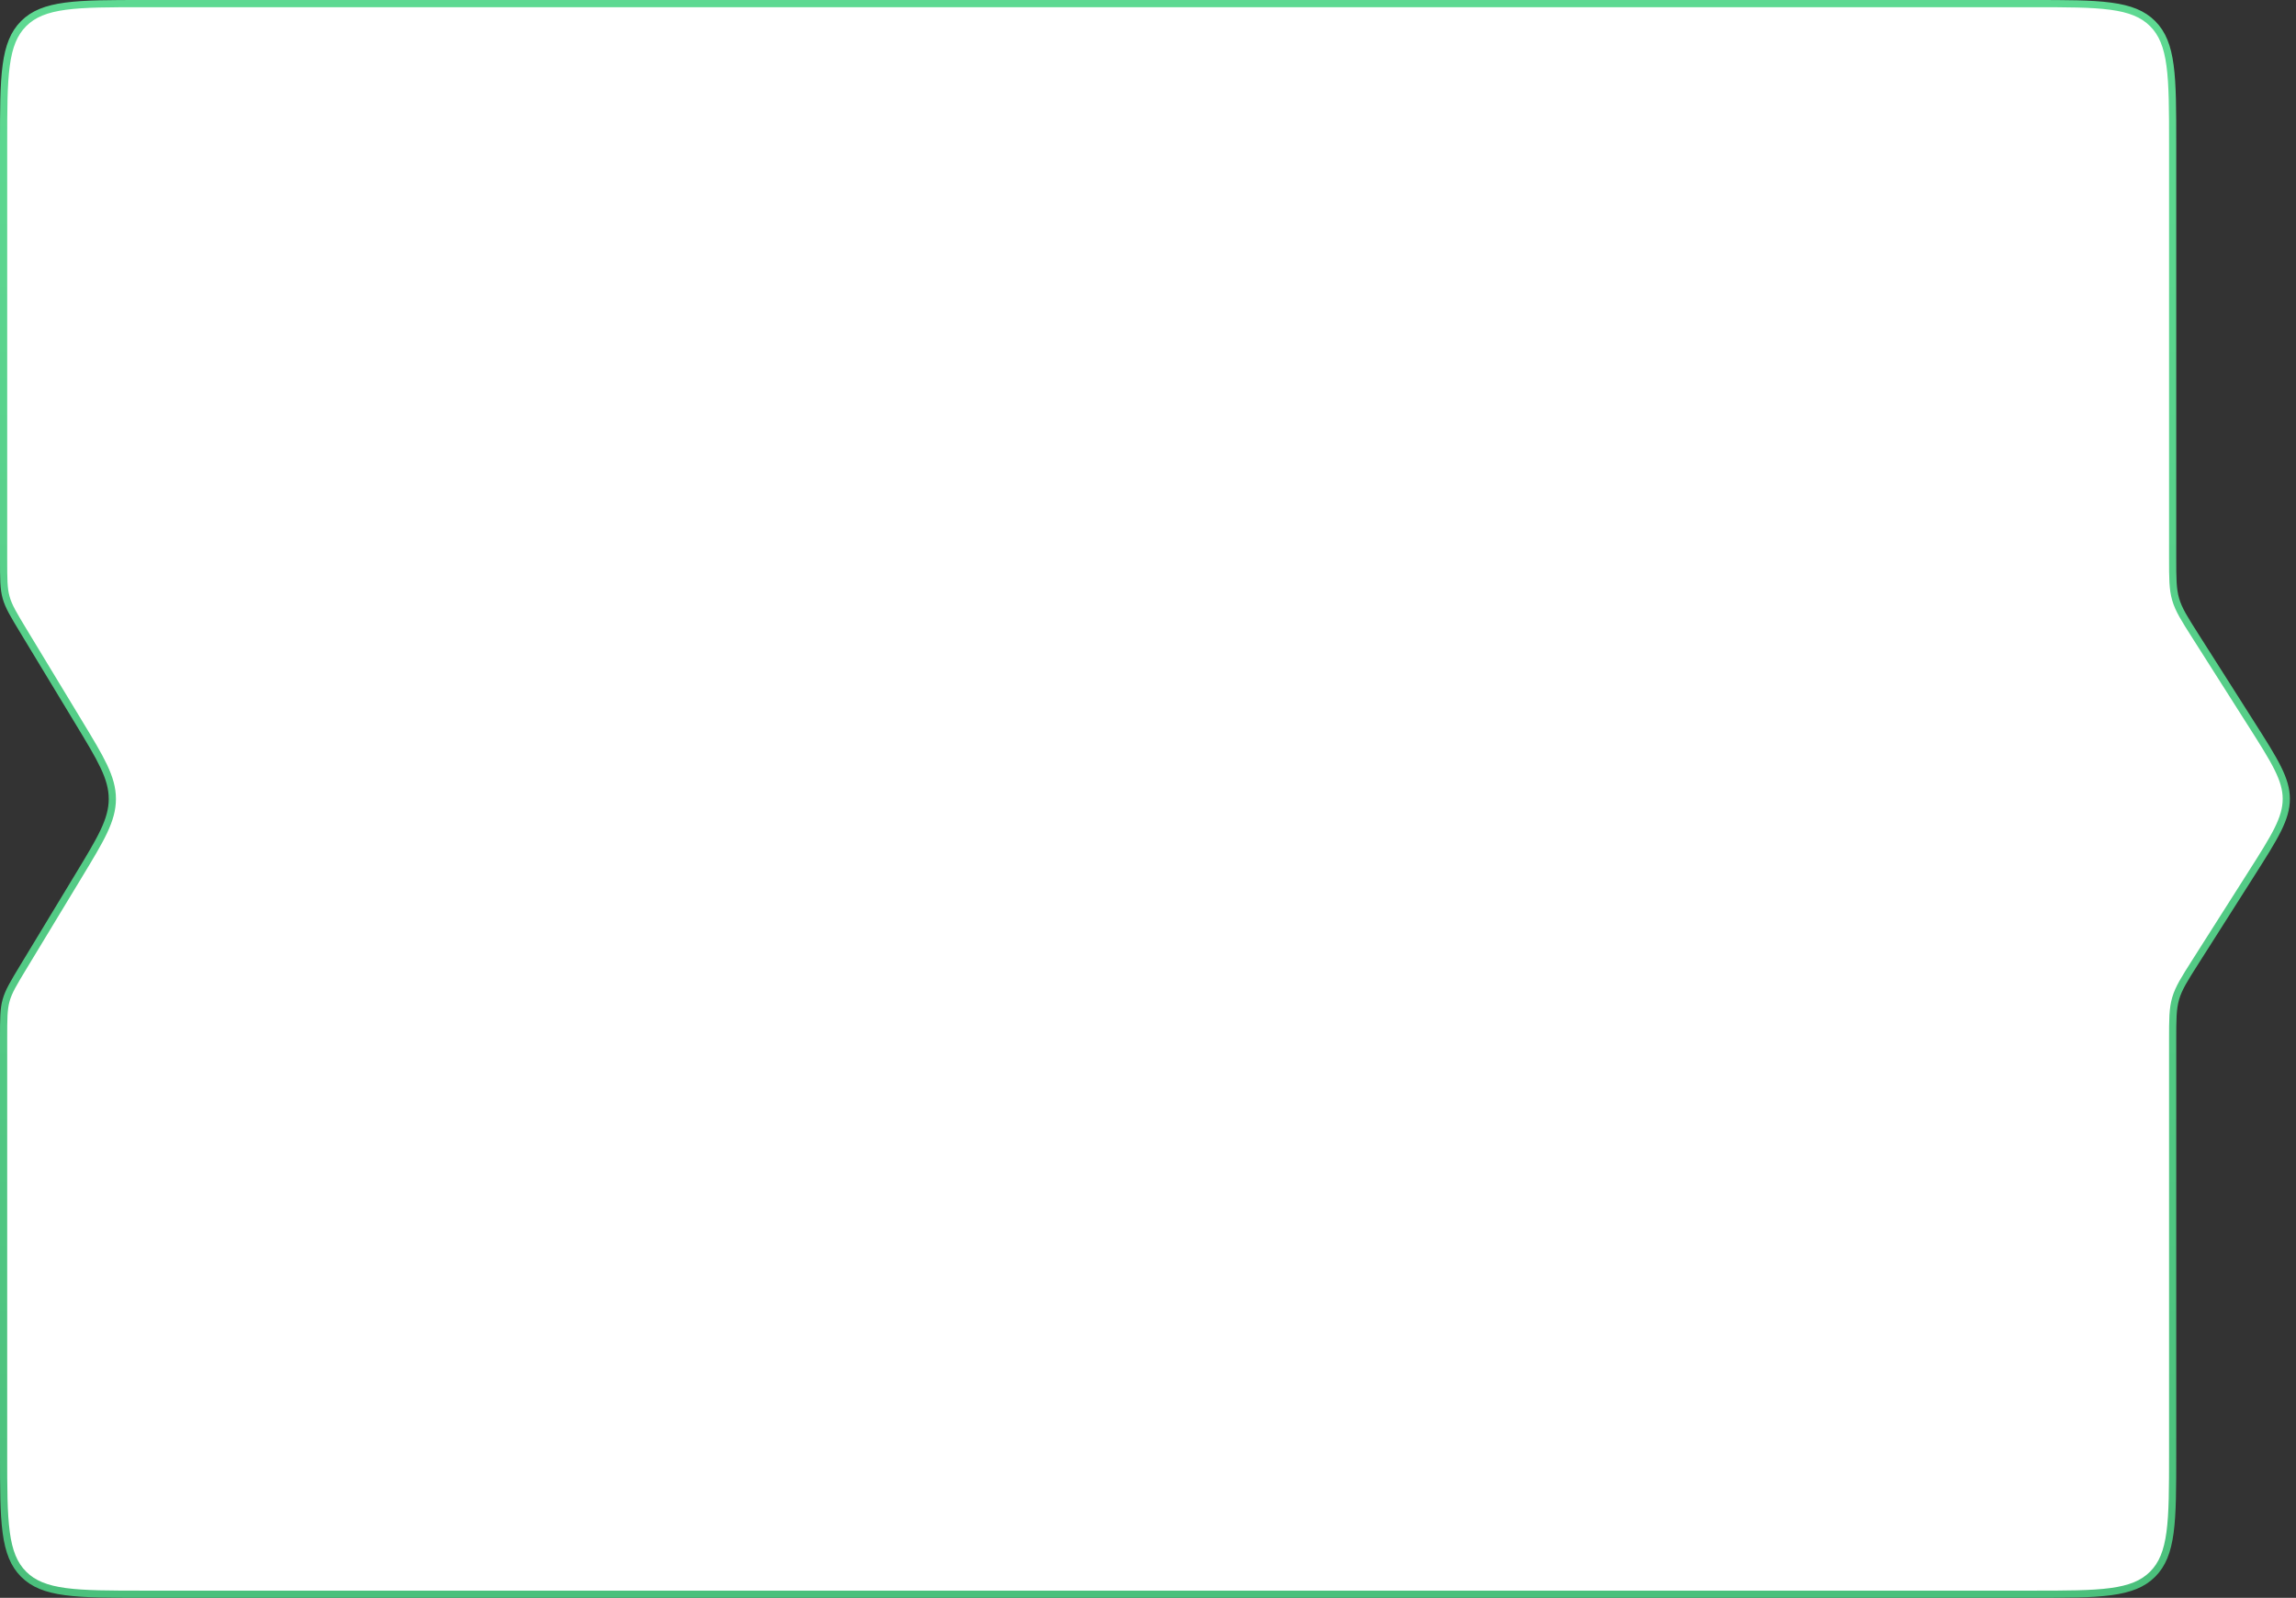 <?xml version="1.0" encoding="UTF-8"?> <svg xmlns="http://www.w3.org/2000/svg" width="319" height="222" viewBox="0 0 319 222" fill="none"><rect x="0" y="0" width="319" height="222" fill="#333333" stroke="none"/> <path d="M20 0.5H282.362C287.09 0.5 290.586 0.501 293.268 0.862C295.936 1.22 297.724 1.926 299.08 3.282C300.436 4.639 301.142 6.426 301.501 9.094C301.861 11.776 301.862 15.272 301.862 20V55.5V77.432V77.523C301.862 80.326 301.862 81.837 302.28 83.274C302.698 84.711 303.509 85.986 305.013 88.352L305.061 88.428L312.759 100.54C314.421 103.155 315.647 105.084 316.461 106.722C317.269 108.35 317.651 109.65 317.651 111C317.651 112.35 317.269 113.65 316.461 115.278C315.647 116.916 314.421 118.845 312.759 121.46L305.061 133.572L305.013 133.648C303.509 136.014 302.698 137.289 302.28 138.726C301.862 140.163 301.862 141.674 301.862 144.477V144.568V166.5V202C301.862 206.728 301.861 210.224 301.501 212.906C301.142 215.574 300.436 217.361 299.08 218.718C297.724 220.074 295.936 220.78 293.268 221.138C290.586 221.499 287.09 221.5 282.362 221.5H20C15.272 221.5 11.776 221.499 9.094 221.138C6.426 220.78 4.639 220.074 3.282 218.718C1.926 217.361 1.22 215.574 0.862 212.906C0.501 210.224 0.5 206.728 0.5 202V166.5V144.332C0.5 141.532 0.504 140.225 0.85 138.987C1.195 137.749 1.868 136.629 3.318 134.234L10.956 121.616L10.971 121.591C12.485 119.09 13.641 117.181 14.415 115.548C15.197 113.899 15.608 112.496 15.608 111C15.608 109.504 15.197 108.101 14.415 106.452C13.641 104.819 12.485 102.91 10.971 100.409L10.956 100.384L3.318 87.766C1.868 85.371 1.195 84.251 0.85 83.013C0.504 81.775 0.5 80.468 0.5 77.668V55.5V20C0.5 15.272 0.501 11.776 0.862 9.094C1.22 6.426 1.926 4.639 3.282 3.282C4.639 1.926 6.426 1.22 9.094 0.862C11.776 0.501 15.272 0.5 20 0.5Z" fill="white" stroke="url(#paint0_linear_702_1133)"></path> <defs> <linearGradient id="paint0_linear_702_1133" x1="160" y1="0" x2="160" y2="222" gradientUnits="userSpaceOnUse"> <stop stop-color="#5ED992"></stop> <stop offset="1" stop-color="#4BC07C"></stop> </linearGradient> </defs> </svg> 